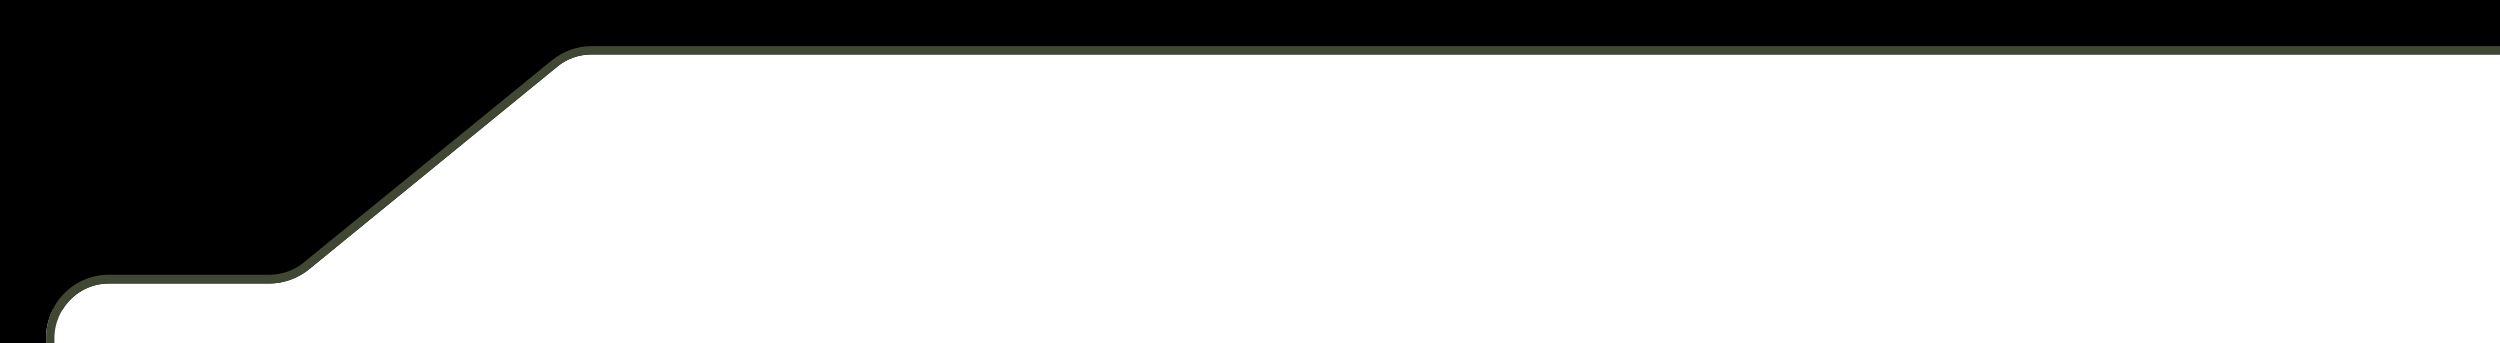 <svg xmlns="http://www.w3.org/2000/svg" xml:space="preserve" id="Layer_1" x="0" y="0" style="enable-background:new 0 0 597 82" version="1.1" viewBox="0 0 597 82"><style>.st1{fill:none}</style><path d="M0 0v82h11v-1.3c0-2.4.6-4.7 1.6-6.7h2.3c2.3-3.8 6.4-6.3 11.1-6.3h38.3c3.4 0 6.8-1.2 9.5-3.4l59.3-48.4c2.3-1.9 5.2-2.9 8.2-2.9H597V0H0z"/><path d="M141.3 11c-3.4 0-6.8 1.2-9.5 3.4L72.5 62.7c-2.3 1.9-5.2 2.9-8.2 2.9H26c-5.9 0-11 3.4-13.4 8.3-1 2-1.6 4.3-1.6 6.7V82h2v-1.3c0-2.4.7-4.7 1.9-6.7 2.3-3.8 6.4-6.3 11.1-6.3h38.3c3.4 0 6.8-1.2 9.5-3.4l59.3-48.4c2.3-1.9 5.2-2.9 8.2-2.9H597v-2H141.3z" style="fill:#404833"/></svg>